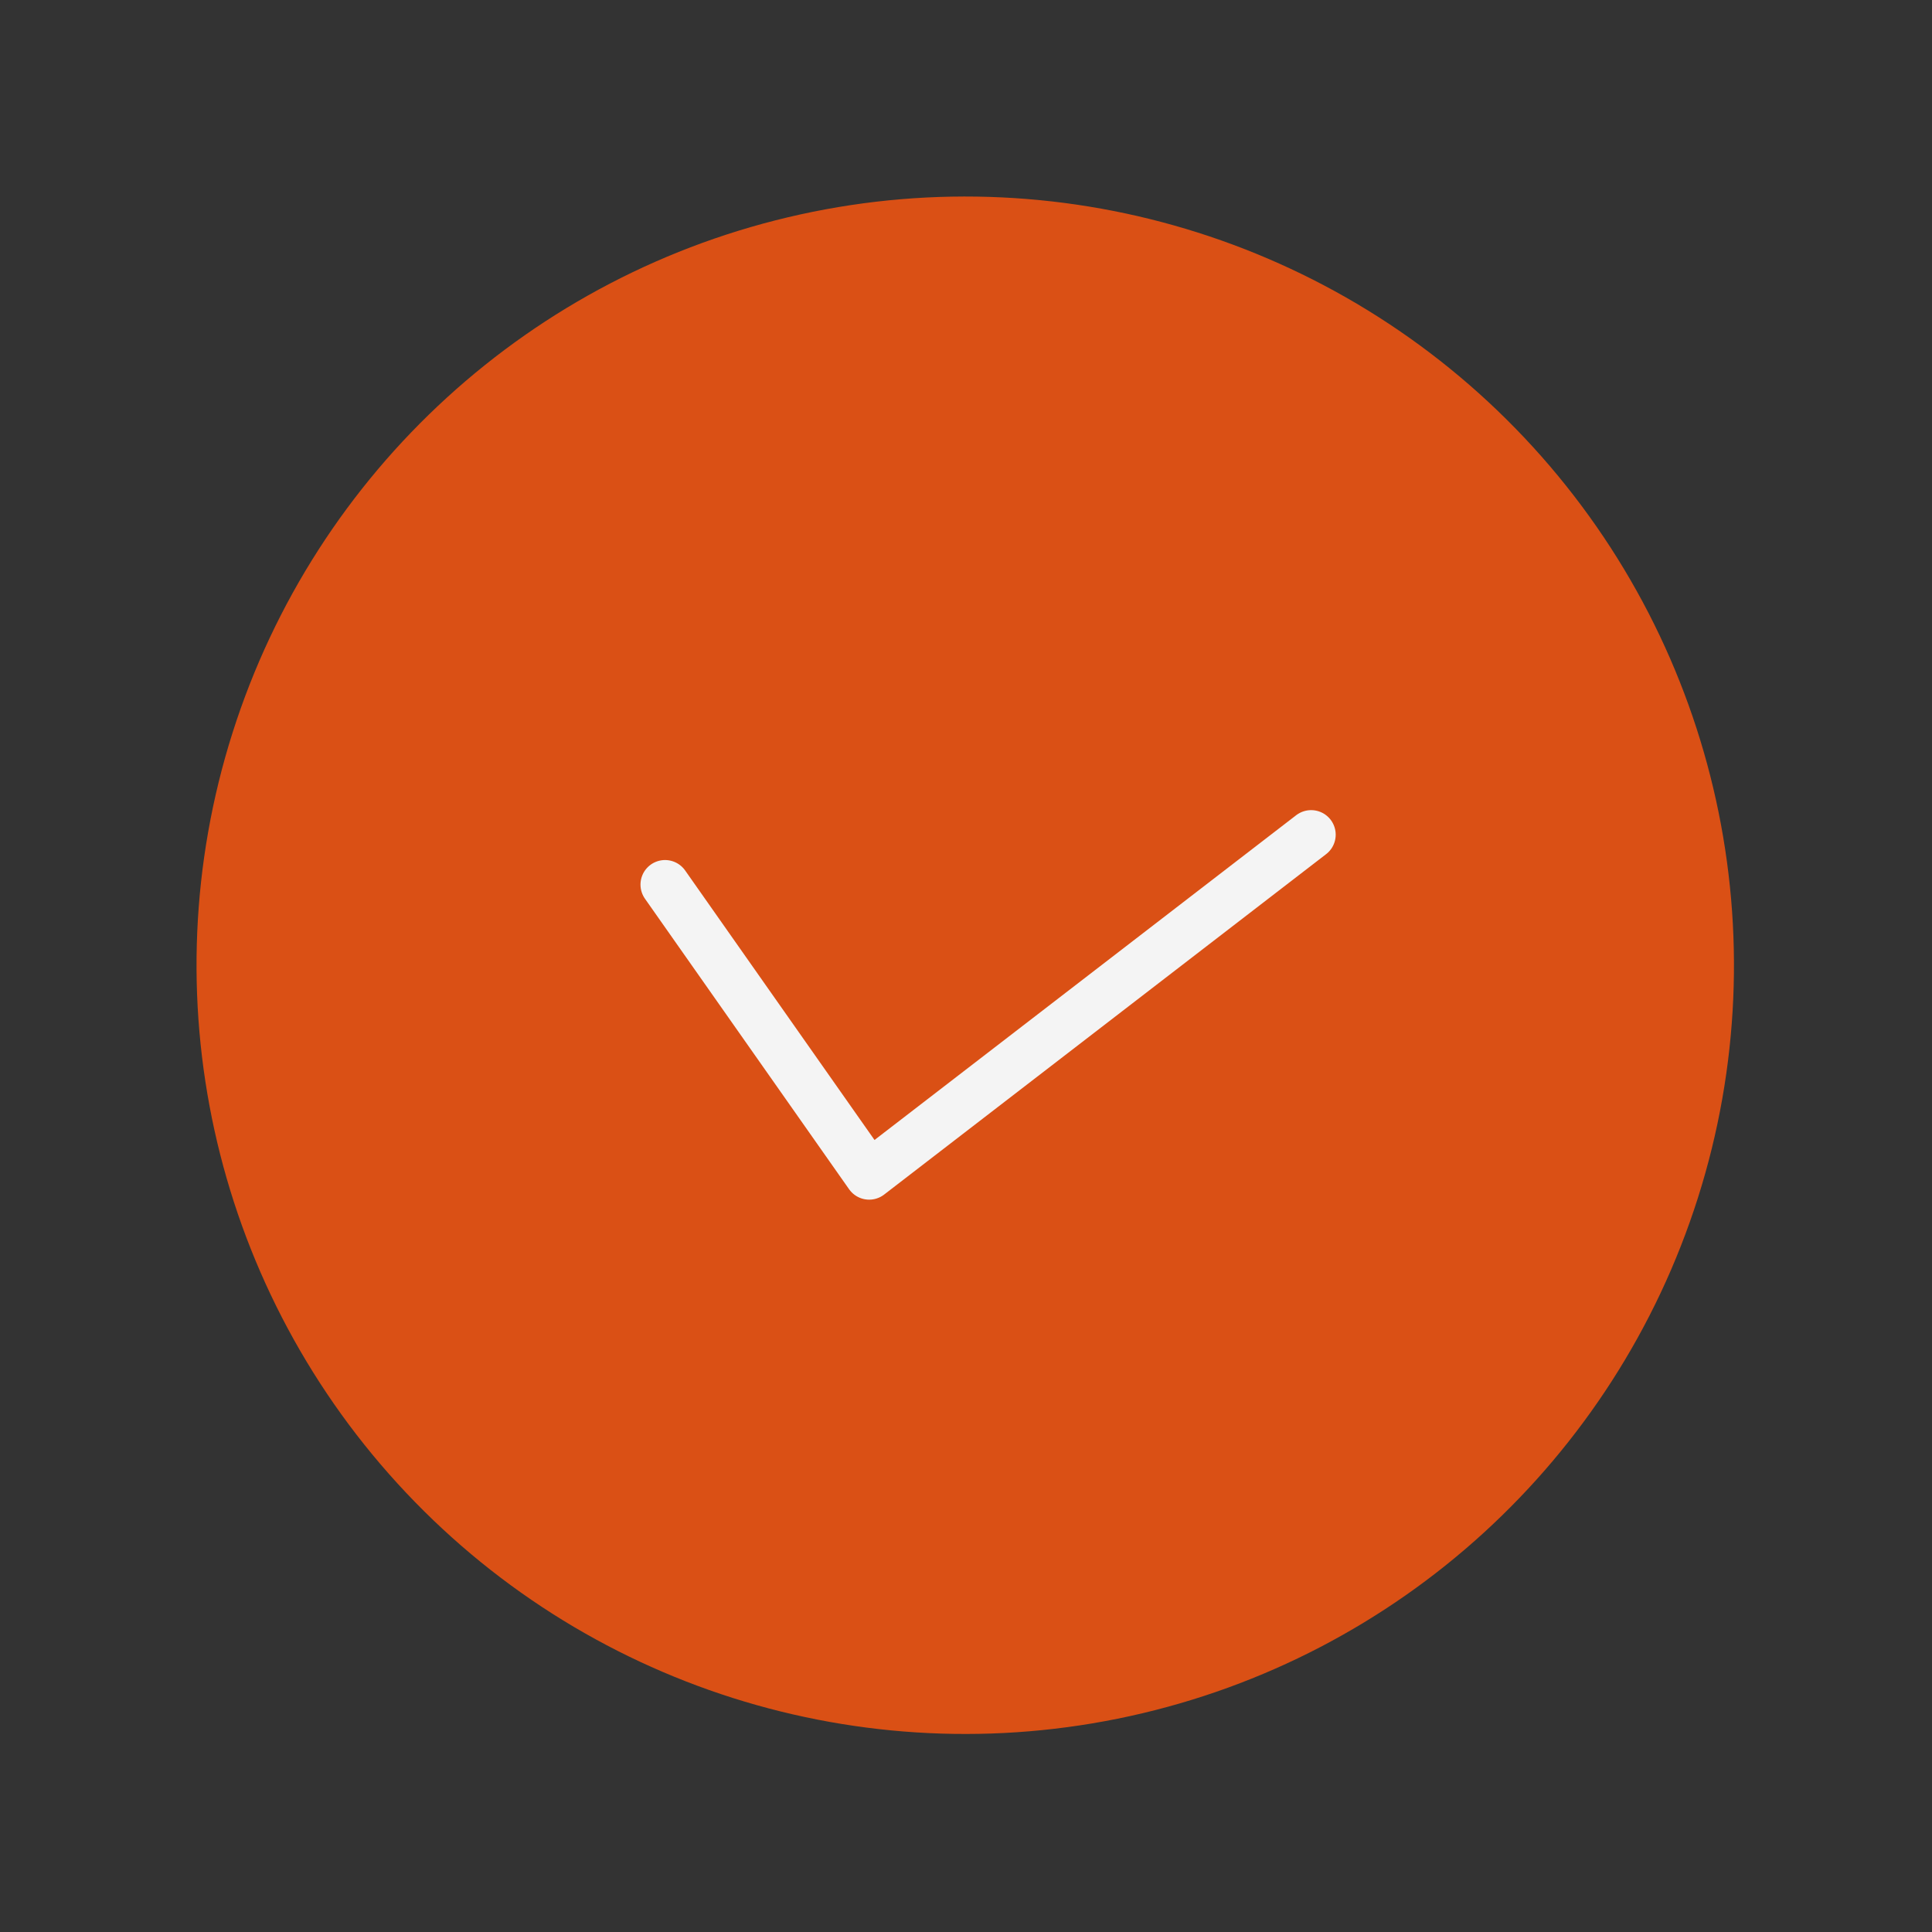 <?xml version="1.0" encoding="UTF-8"?> <svg xmlns="http://www.w3.org/2000/svg" width="118" height="118" viewBox="0 0 118 118" fill="none"><rect x="0" y="0" width="118" height="118" fill="#333333" stroke="none"/> <circle cx="58.954" cy="58.954" r="46.95" transform="rotate(17.61 58.954 58.954)" fill="#DA5015"></circle> <path d="M40.619 54.028L53.086 71.771L80.08 50.98" stroke="#F4F4F4" stroke-width="3" stroke-linecap="round" stroke-linejoin="round"></path> </svg> 